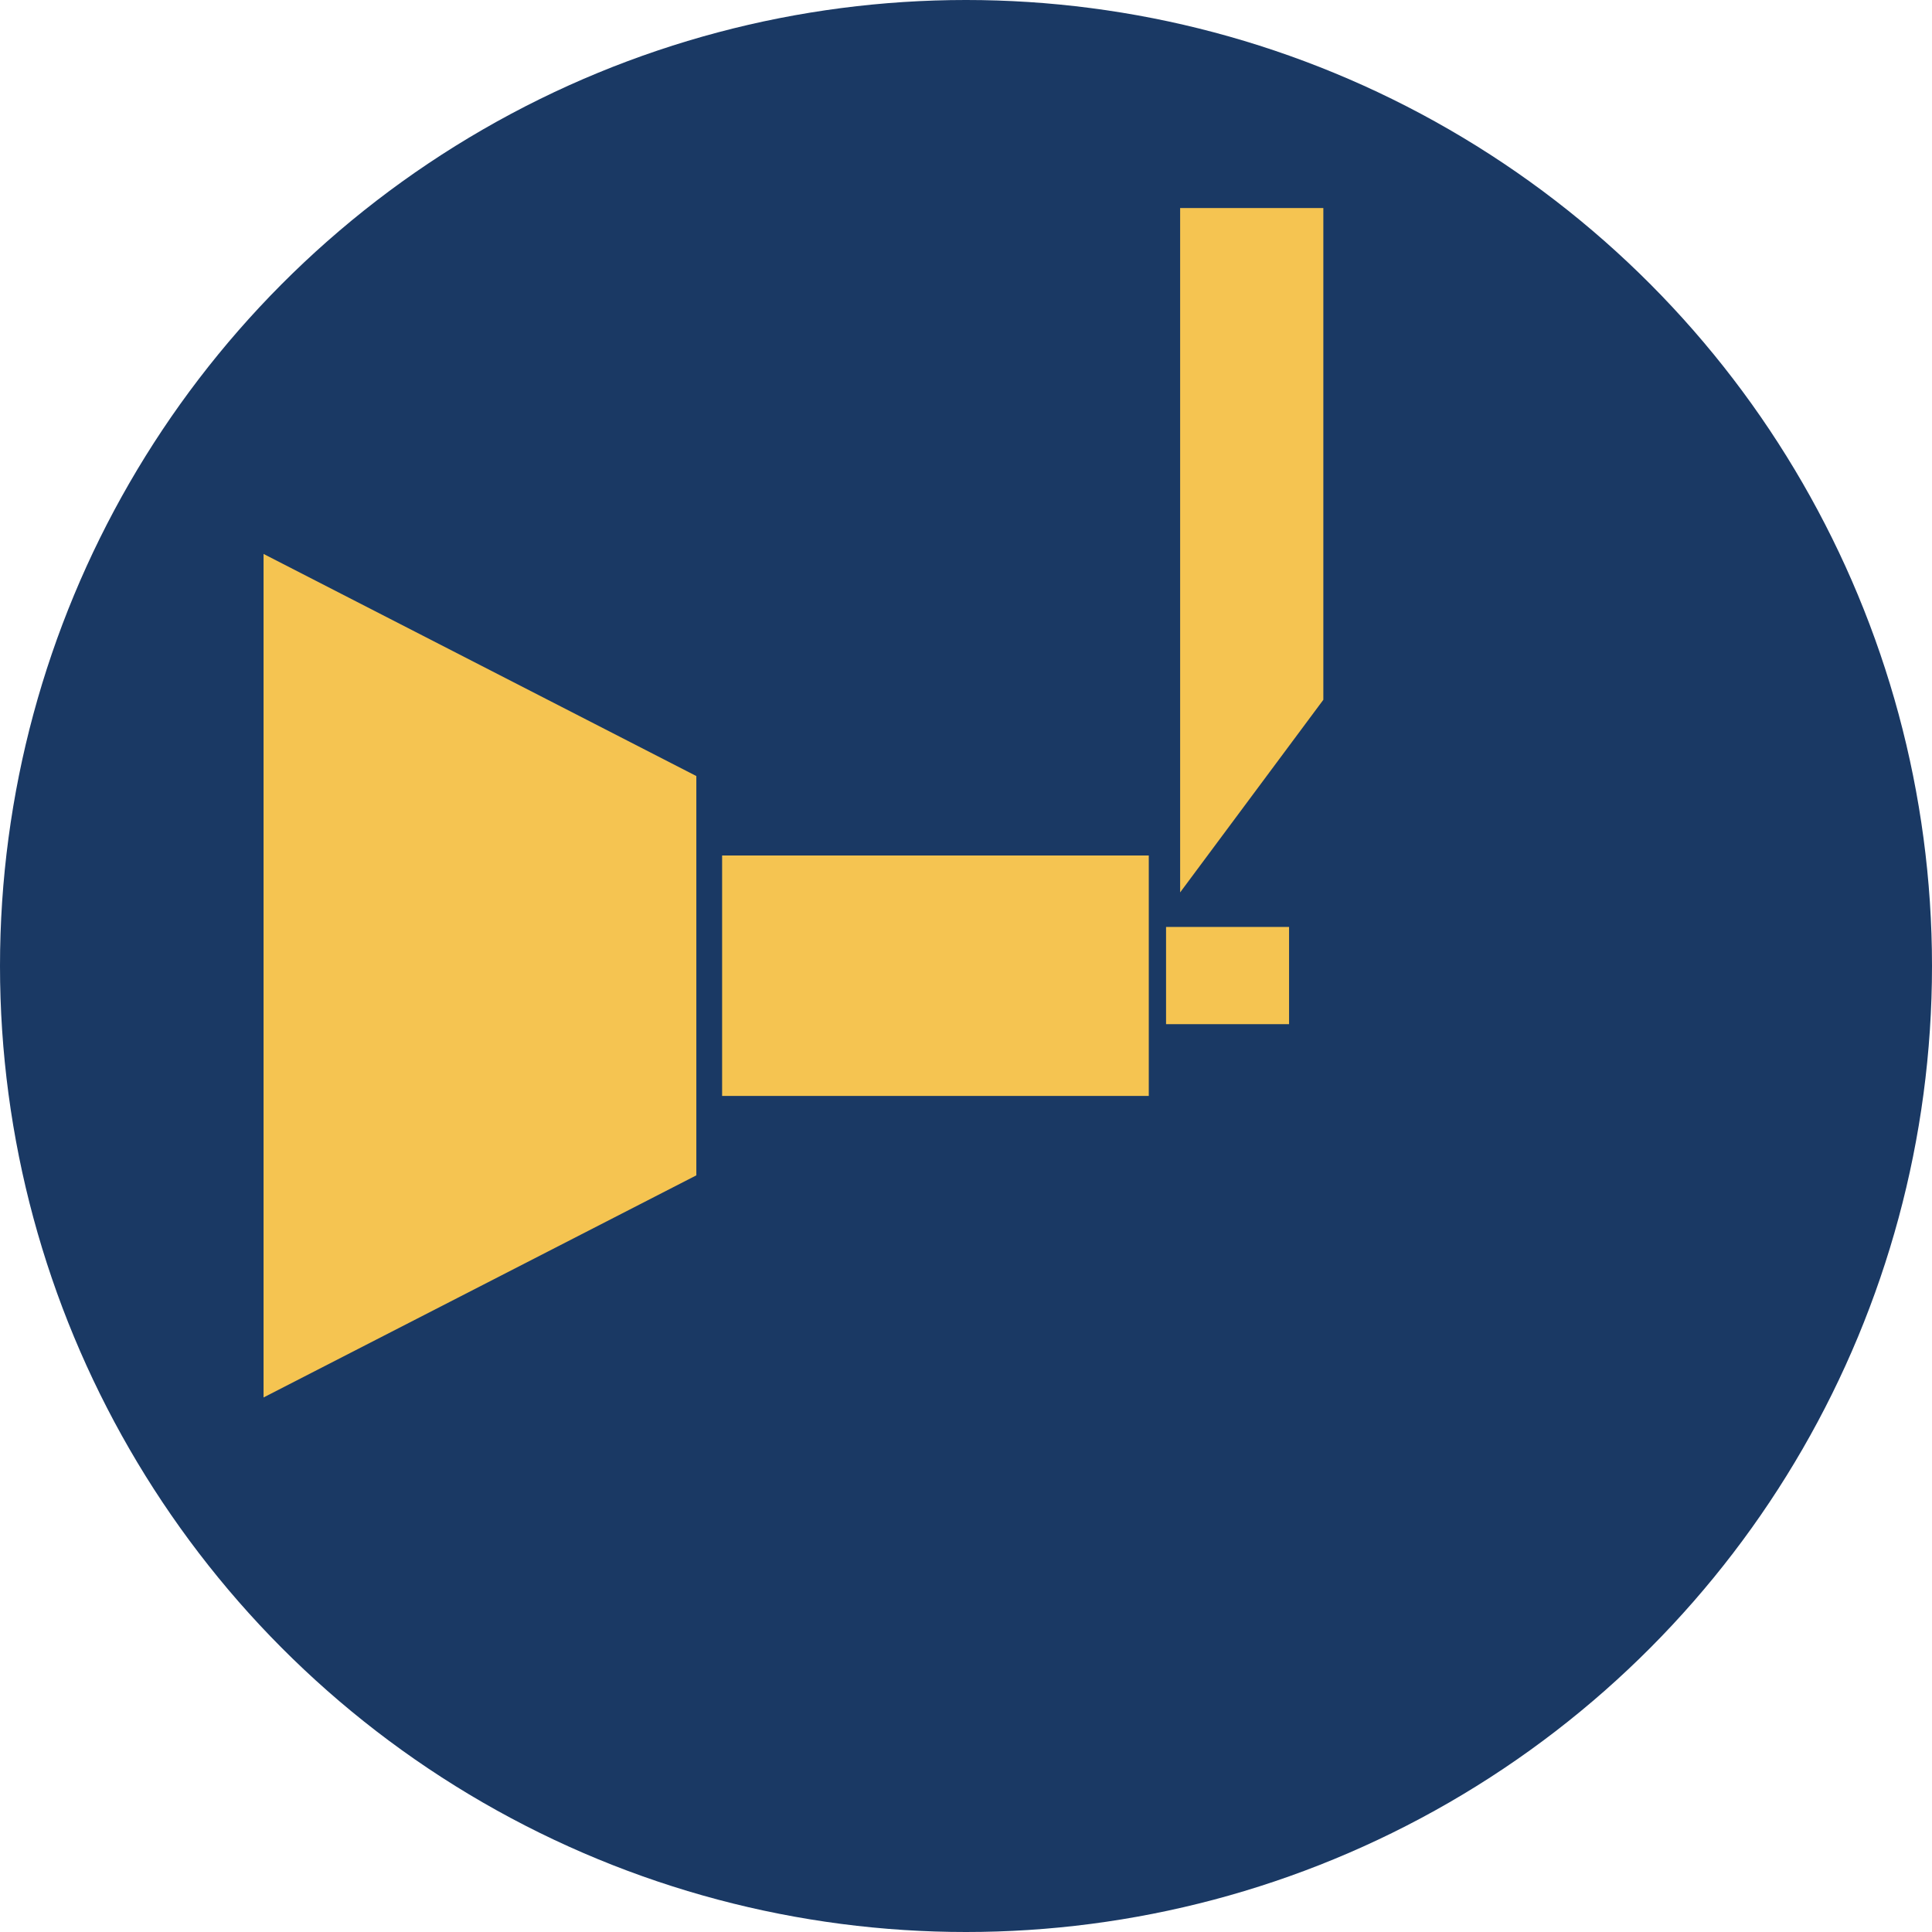 <?xml version="1.0" encoding="utf-8"?>
<!-- Generator: Adobe Illustrator 22.1.0, SVG Export Plug-In . SVG Version: 6.00 Build 0)  -->
<svg version="1.1" id="Layer_1" xmlns="http://www.w3.org/2000/svg" xmlns:xlink="http://www.w3.org/1999/xlink" x="0px" y="0px"
	 viewBox="0 0 727.2 727.2" style="enable-background:new 0 0 727.2 727.2;" xml:space="preserve">
<style type="text/css">
	.st0{fill:#1A3964;}
	.st1{fill:#F5C451;}
</style>
<title>Asset 10</title>
<g id="Layer_2_1_">
	<g id="Layer_1-2">
		<g id="Lathe-Machining">
			<circle class="st0" cx="363.6" cy="363.6" r="363.6"/>
			<path class="st1" d="M262.1,292.1v150.3L99.2,526V208.5L262.1,292.1z M432.4,322H271.8v90.5h160.6V322z M485.2,348.9h-46.3v36.6
				h46.3V348.9z M498.1,78.3h-53.9v257.6l53.9-72.5L498.1,78.3z"/>
		</g>
	</g>
</g>
</svg>
